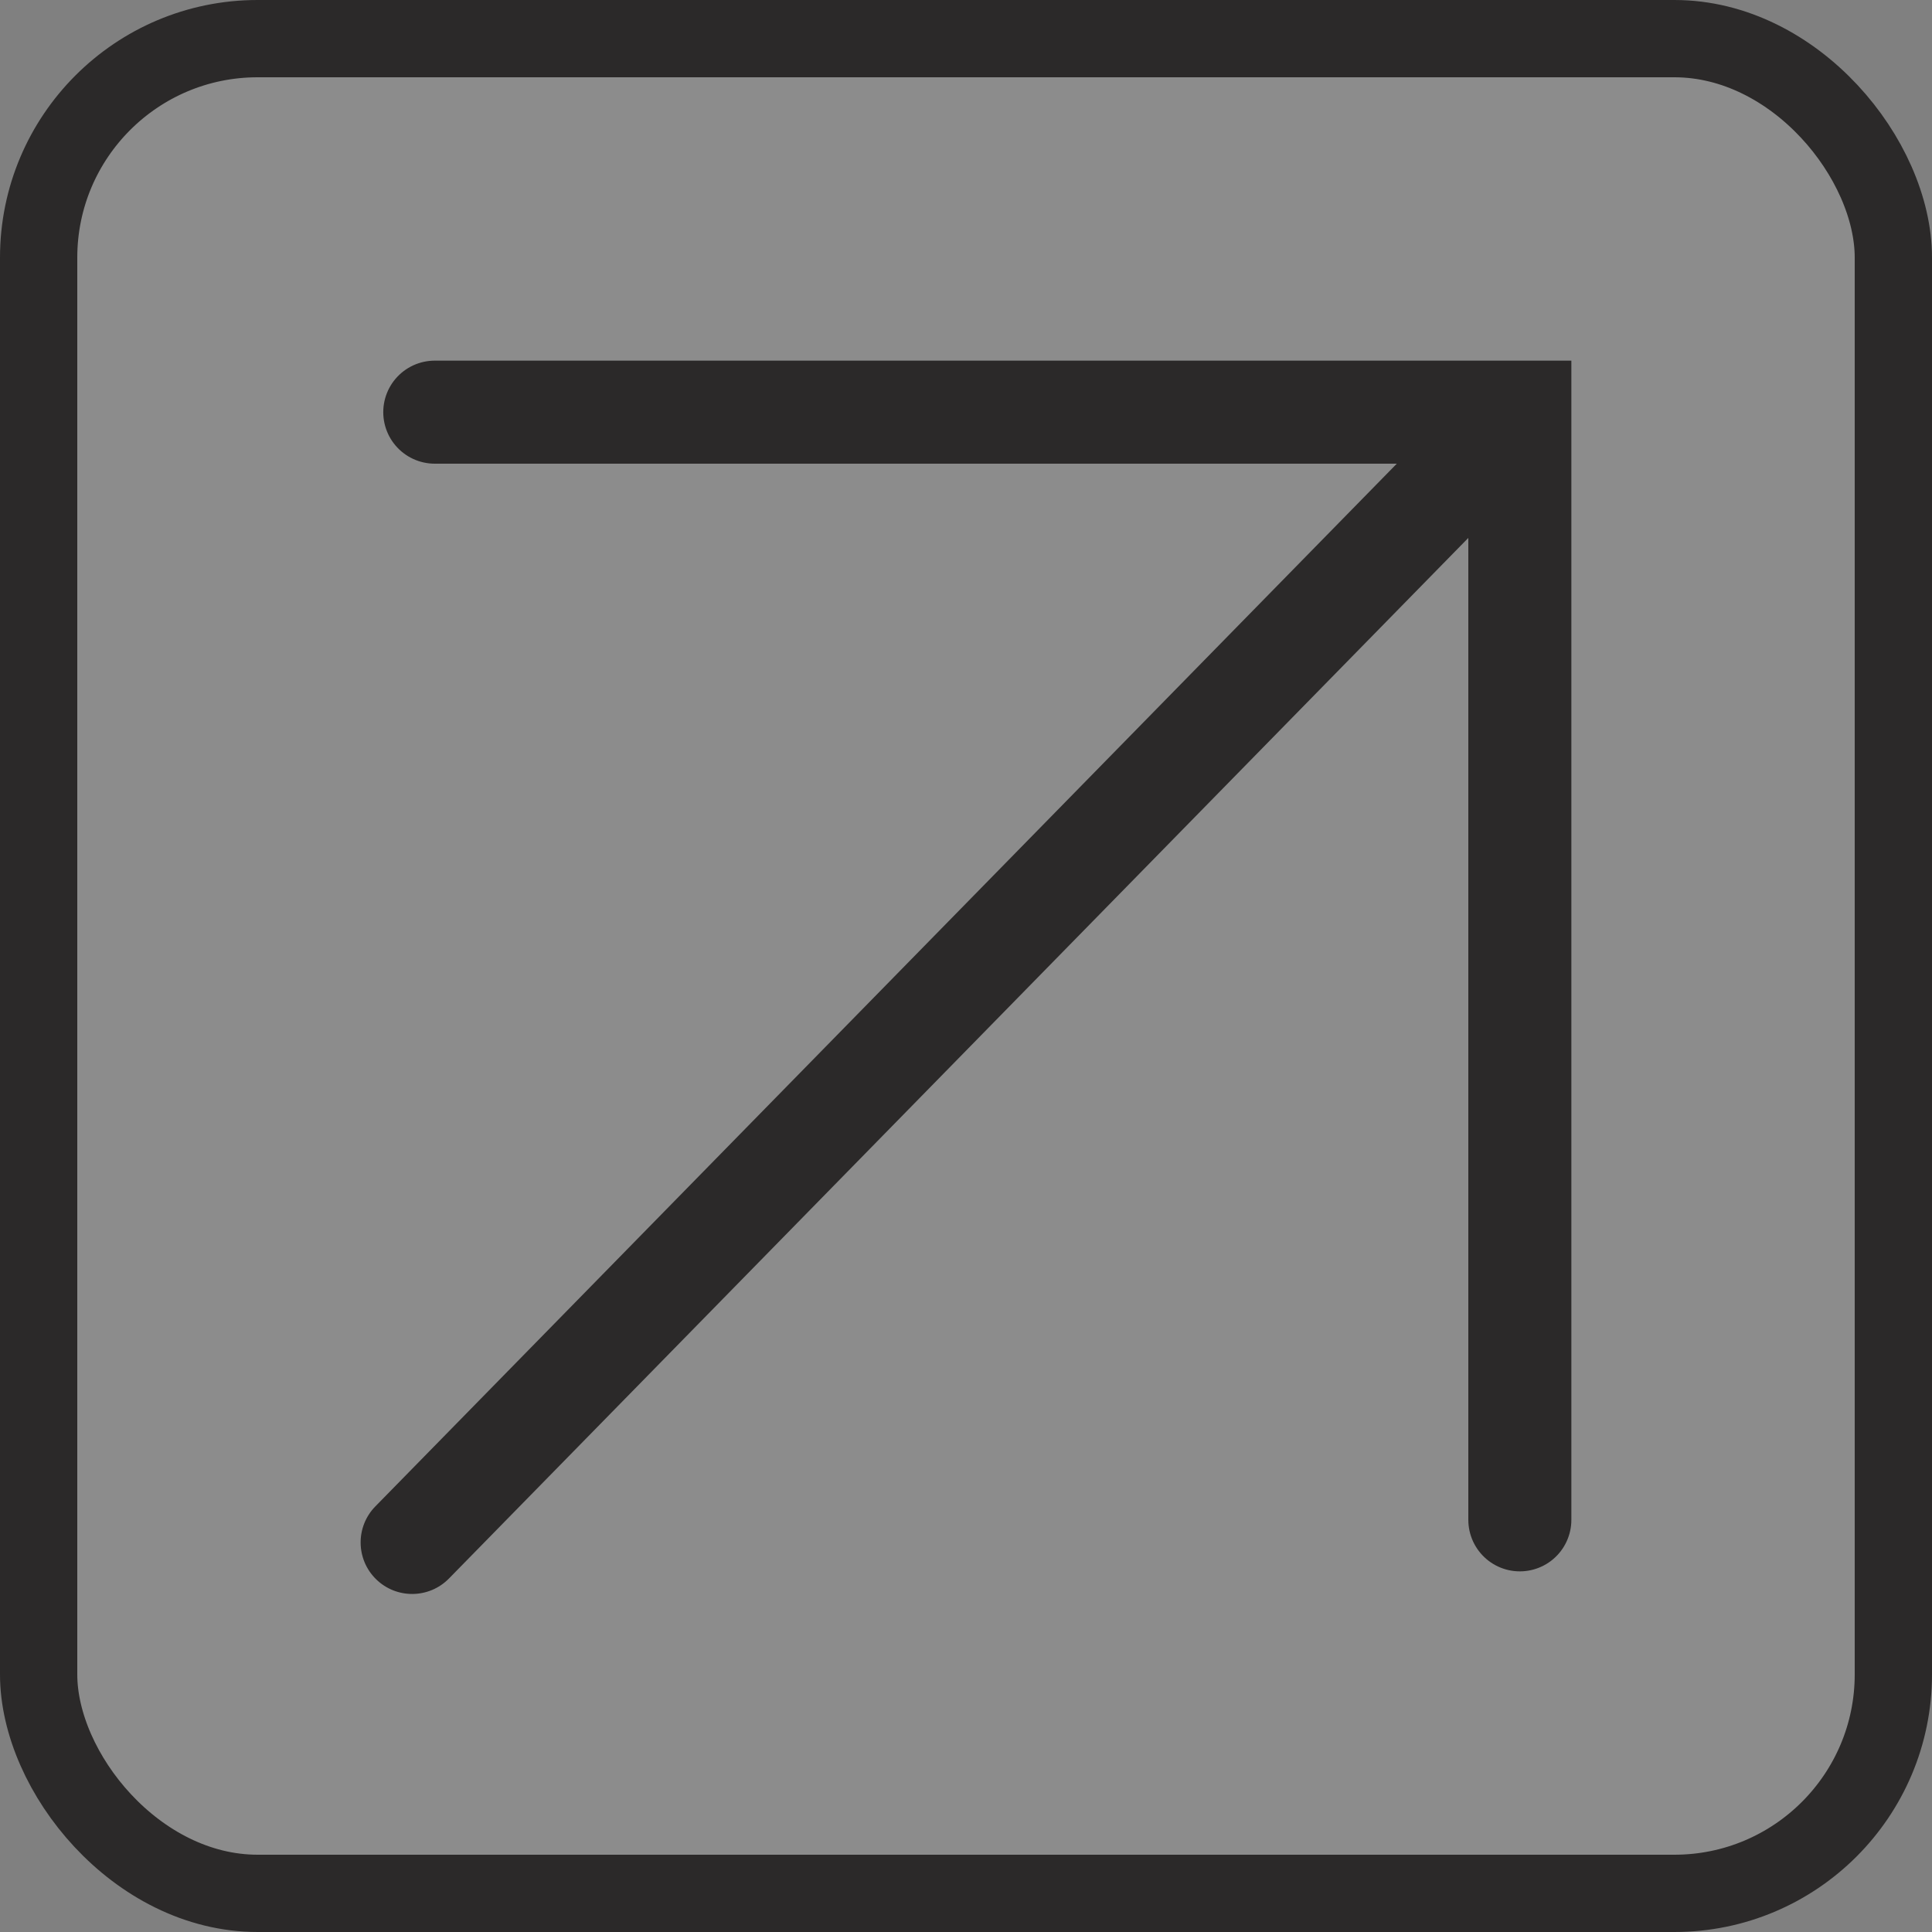 <?xml version="1.0" encoding="UTF-8"?> <svg xmlns="http://www.w3.org/2000/svg" width="75" height="75" viewBox="0 0 75 75" fill="none"><rect x="0" y="0" width="75" height="75" fill="#808080" stroke="none"/> <rect x="1.5" y="1.5" width="72" height="72" rx="8.5" fill="white" fill-opacity="0.1" stroke="#2B2929" stroke-width="3"></rect> <path d="M14.571 58.478C13.798 59.267 13.811 60.533 14.6 61.306C15.389 62.079 16.656 62.066 17.429 61.277L14.571 58.478ZM17.429 61.277L59.551 18.277L56.694 15.478L14.571 58.478L17.429 61.277Z" fill="#2B2929"></path> <path d="M59 59V16H16.878" stroke="#2B2929" stroke-width="4" stroke-linecap="round"></path> </svg> 